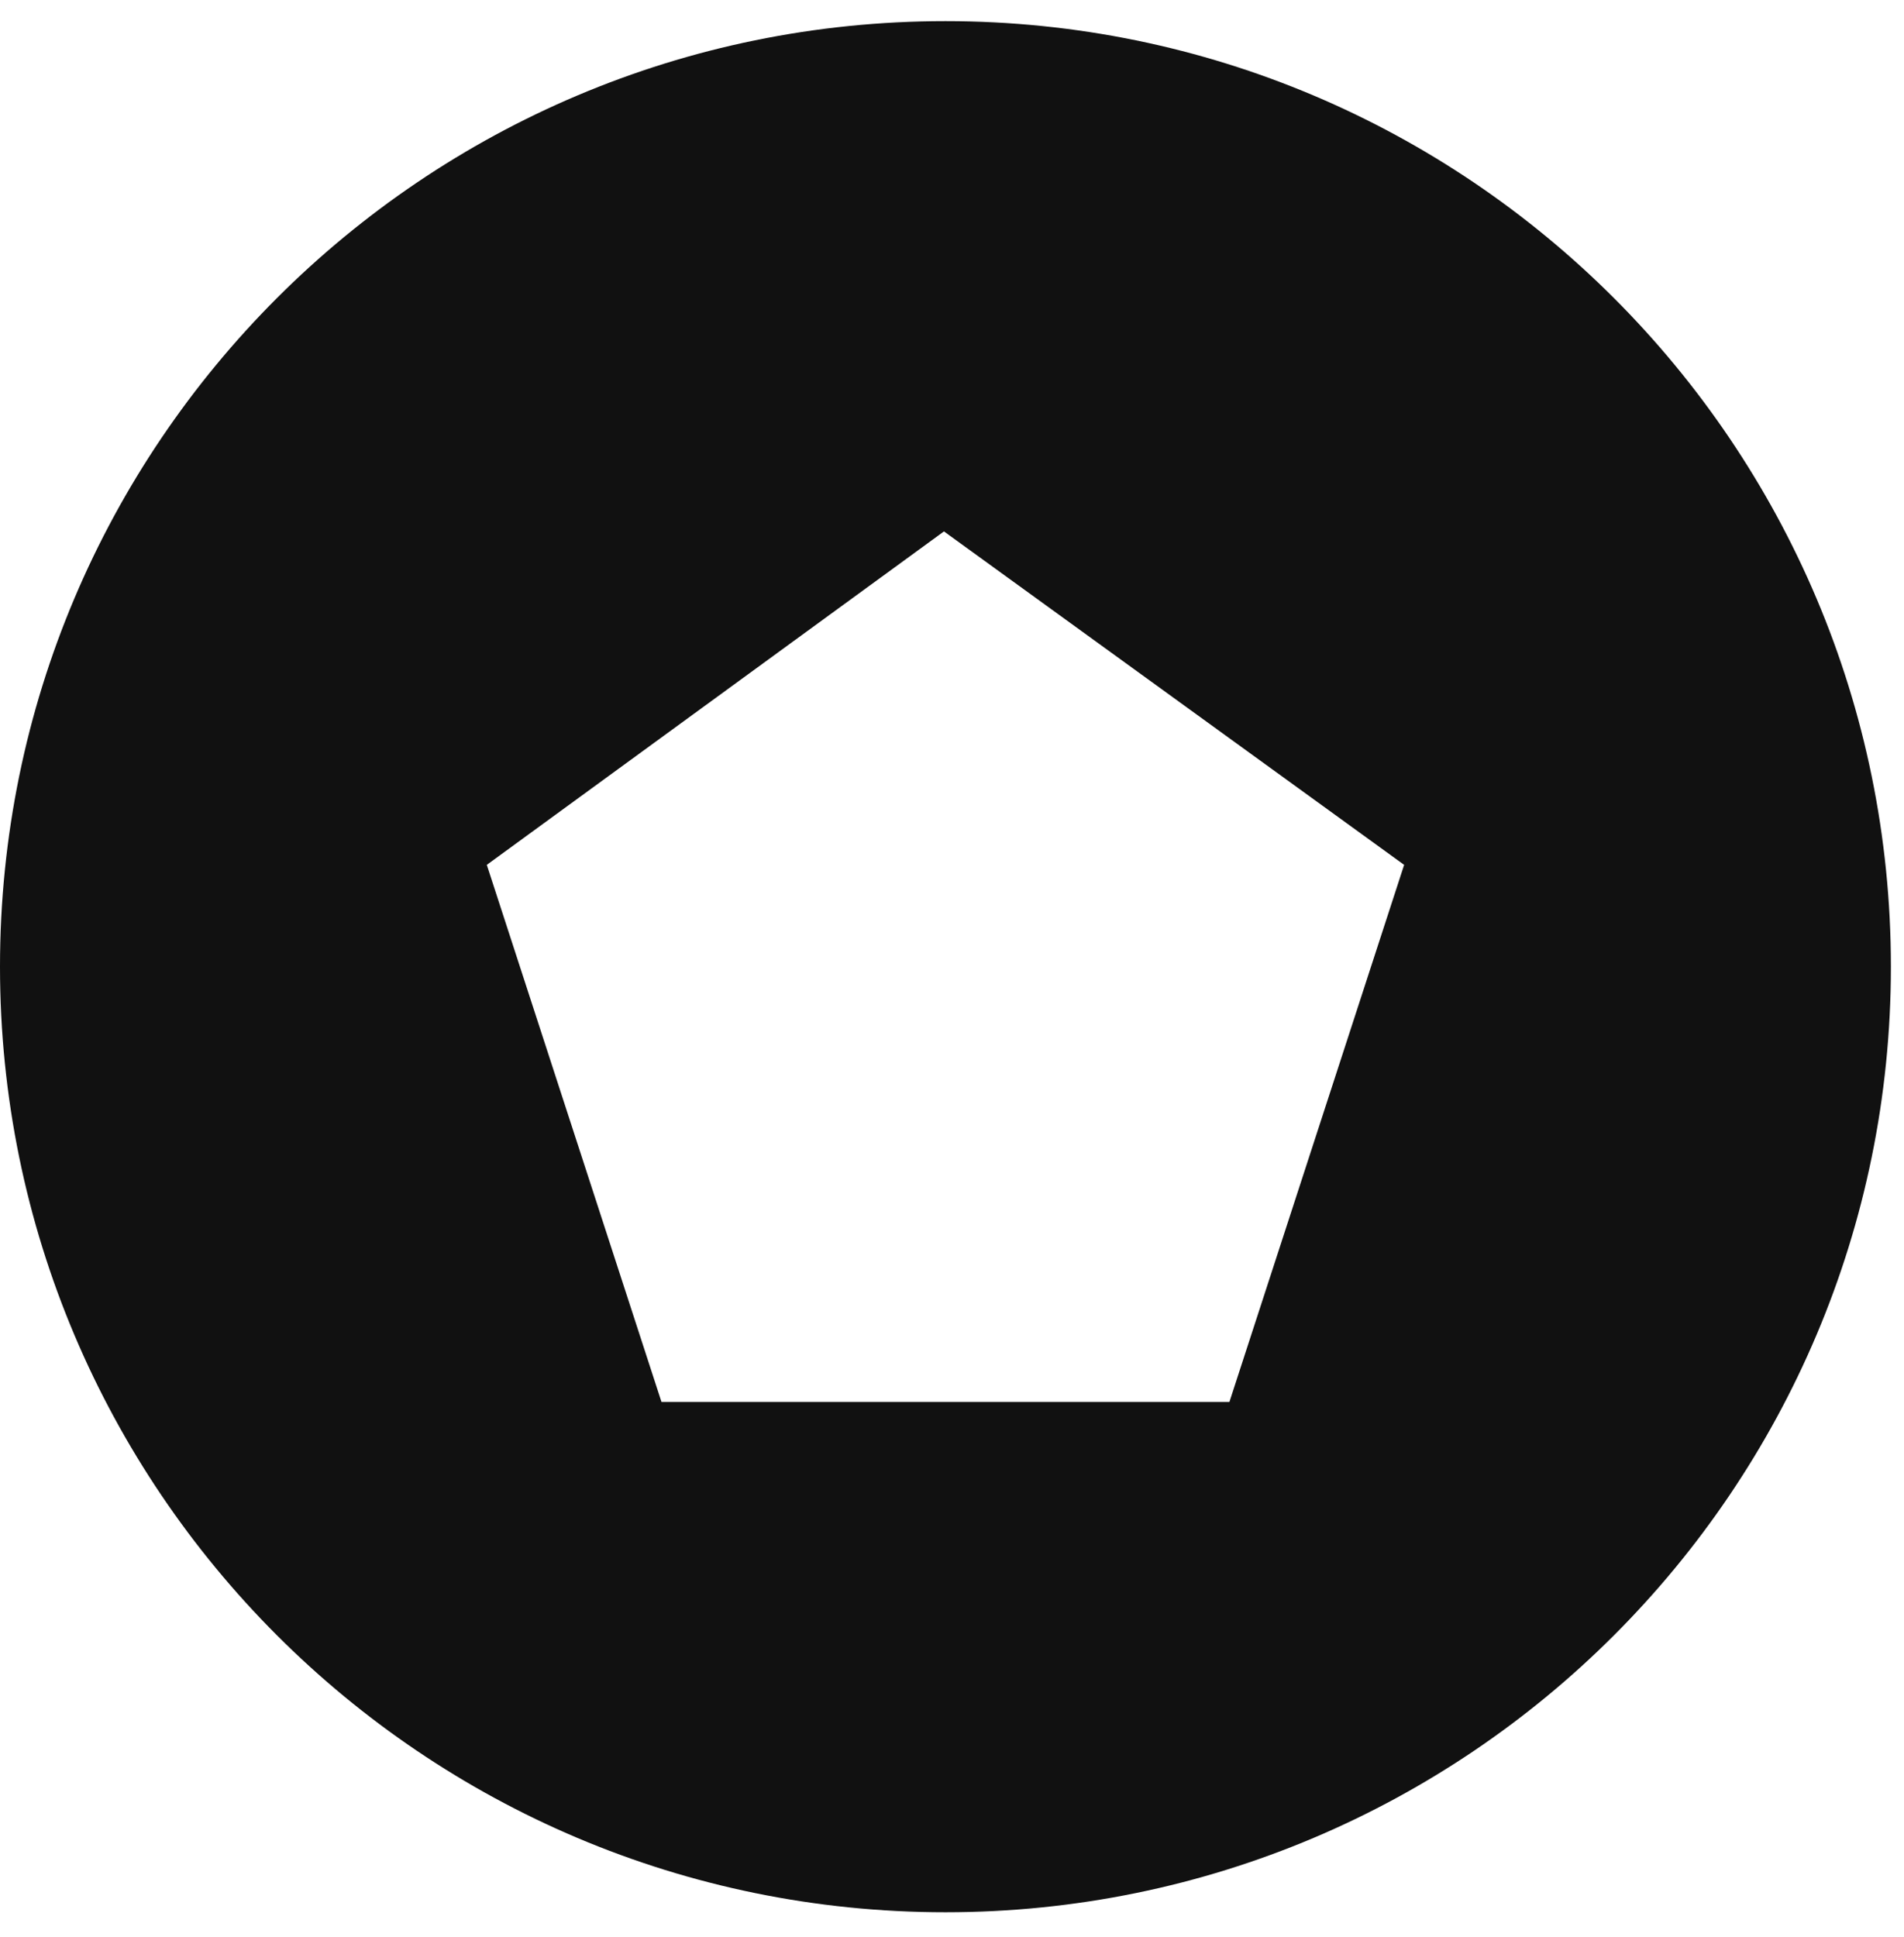 <svg width="58" height="59" viewBox="0 0 58 59" fill="none" xmlns="http://www.w3.org/2000/svg">
<path d="M28.801 0.644C44.706 0.644 57.6 13.538 57.601 29.443C57.601 45.349 44.707 58.244 28.801 58.244C12.895 58.244 0 45.349 0 29.443C0 13.537 12.895 0.644 28.801 0.644ZM14.829 26.342L20.15 42.7H37.451L42.773 26.342L28.755 16.186L14.829 26.342Z" fill="#111111"/>
</svg>
